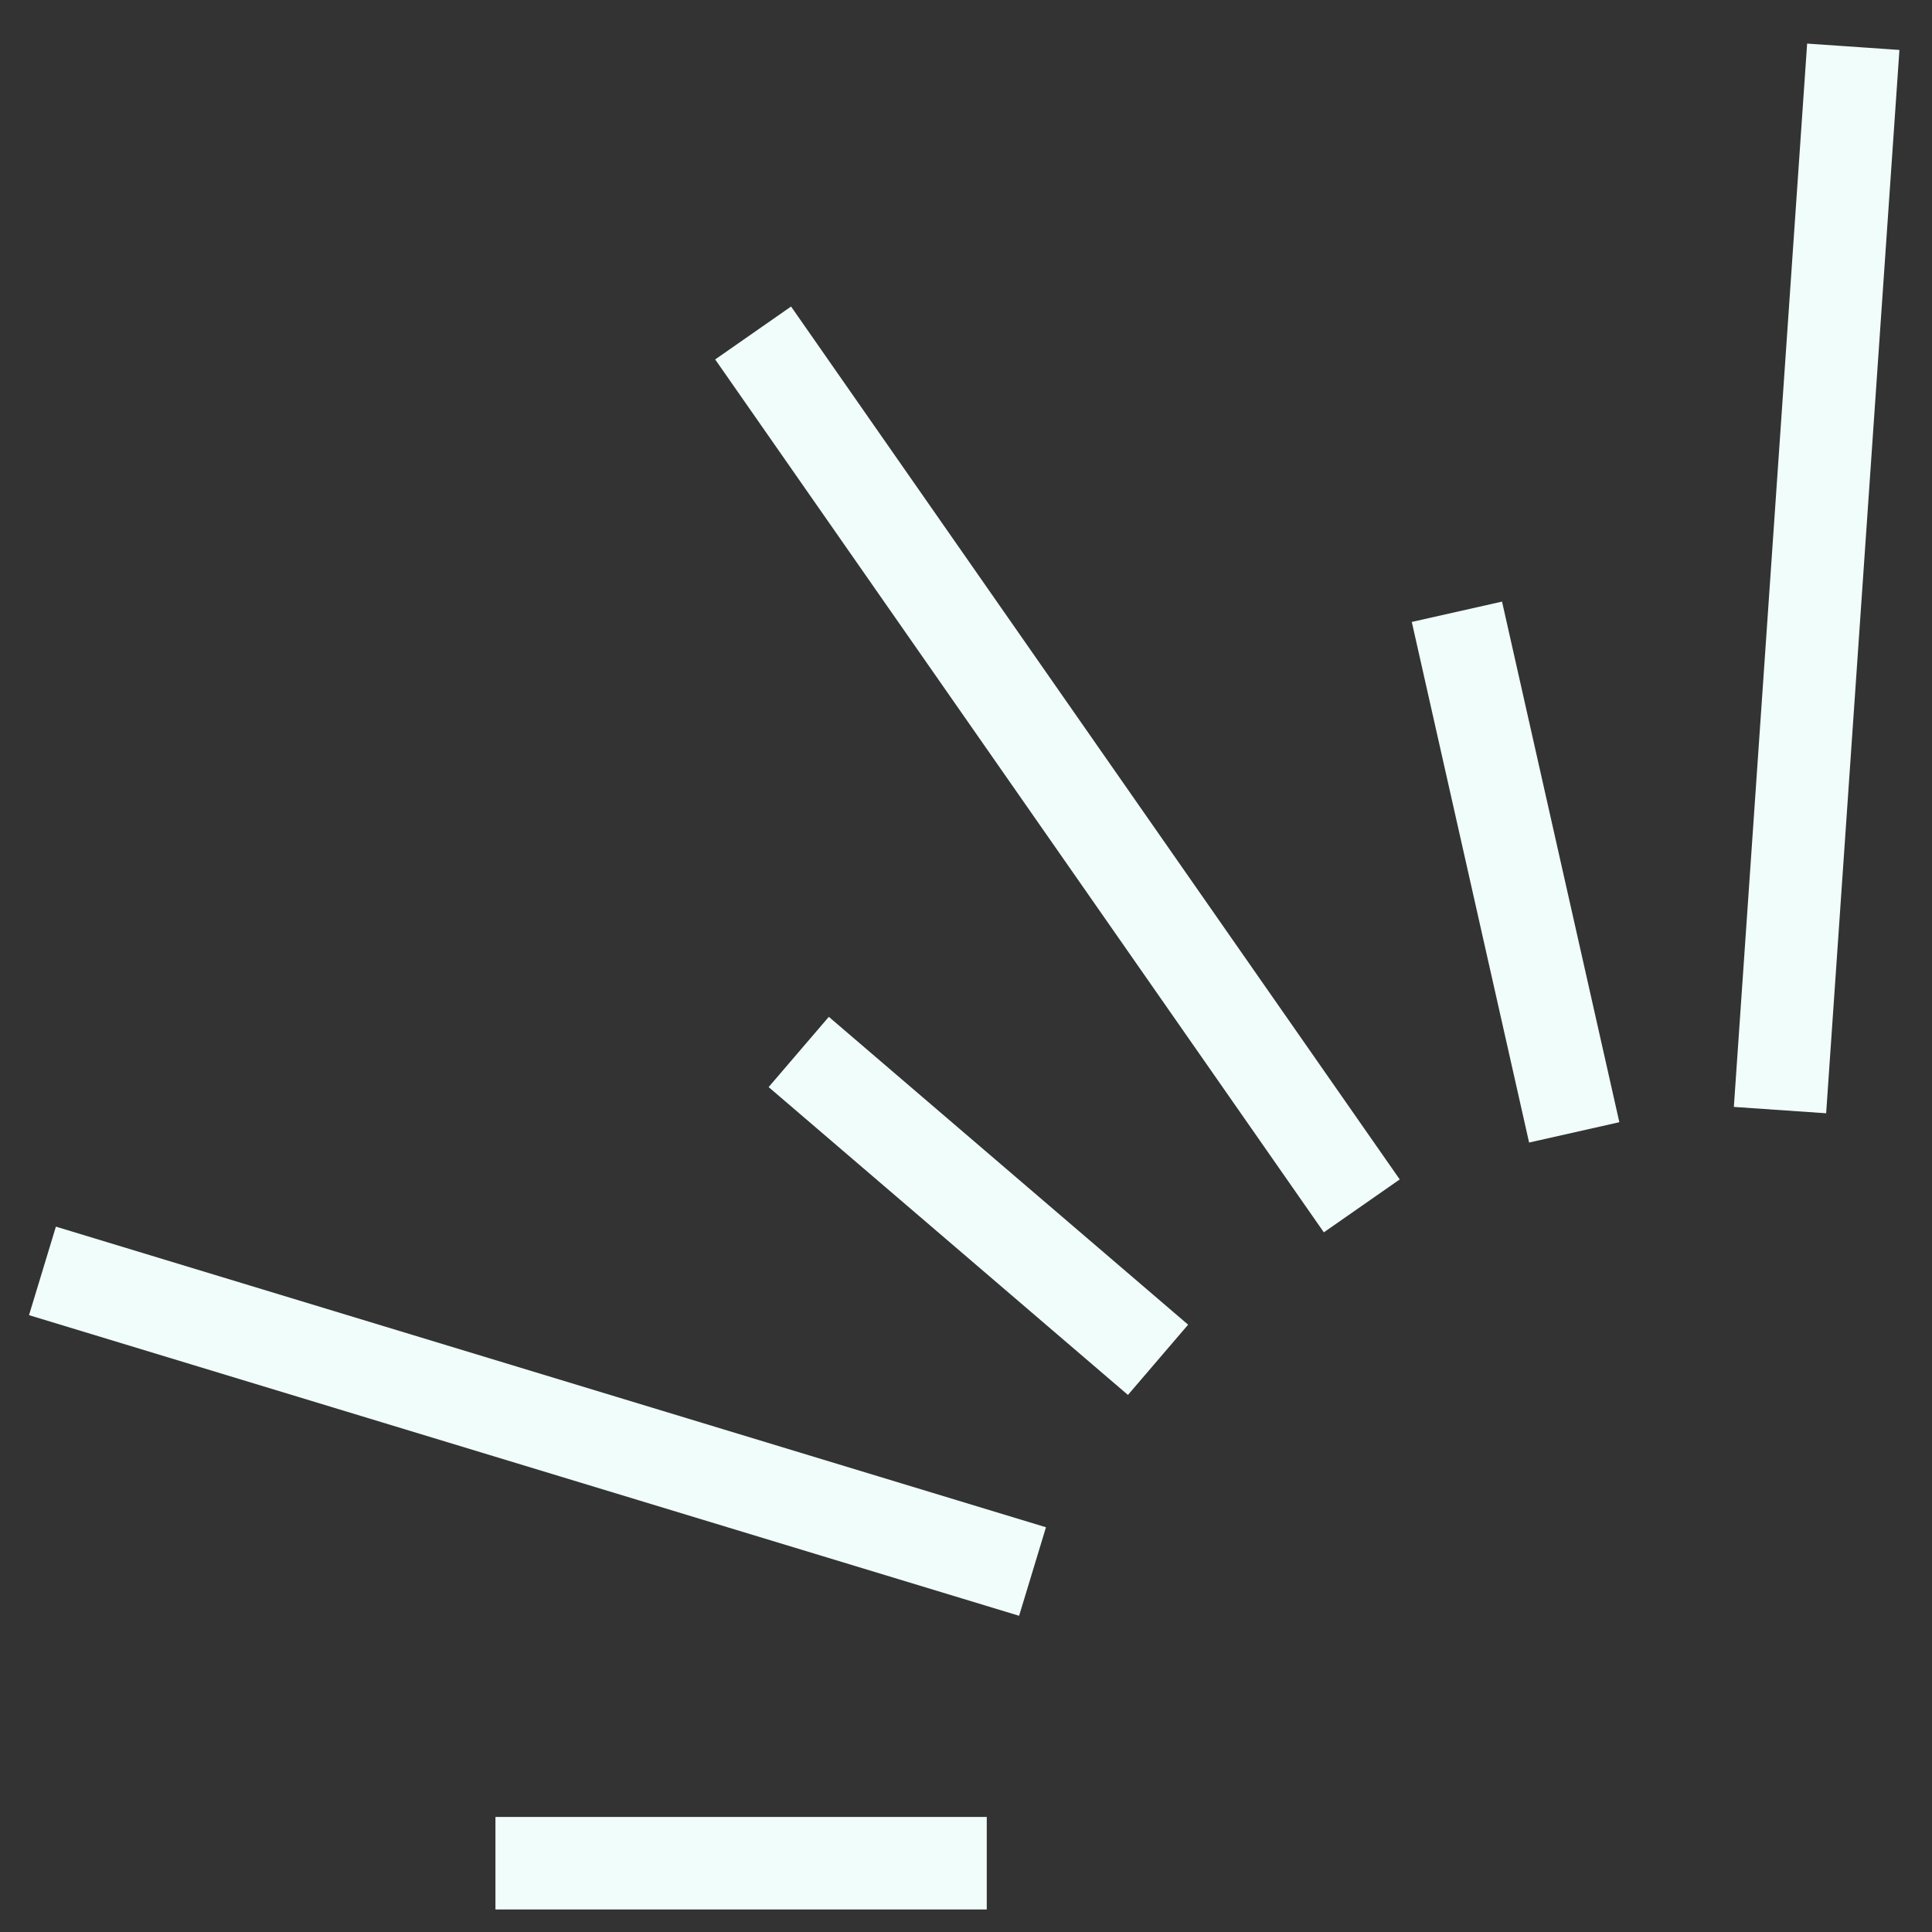 <svg width="43" height="43" viewBox="0 0 43 43" fill="none" xmlns="http://www.w3.org/2000/svg">
<rect x="0" y="0" width="43" height="43" fill="#333333" stroke="none"/>
<g id="Speech">
<path id="Vector 1" d="M11.027 41.469L21.962 41.469" stroke="#F0FDFA" stroke-width="2.059"/>
<path id="Vector 2" d="M0.945 28.286L22.981 34.977" stroke="#F0FDFA" stroke-width="2.059"/>
<path id="Vector 3" d="M16.762 7.411L30.309 26.839" stroke="#F0FDFA" stroke-width="2.059"/>
<path id="Vector 4" d="M41.248 1.041L39.617 24.707" stroke="#F0FDFA" stroke-width="2.059"/>
<path id="Vector 5" d="M32.426 13.616L35.037 25.203" stroke="#F0FDFA" stroke-width="2.059"/>
<path id="Vector 6" d="M17.777 23.413L25.774 30.265" stroke="#F0FDFA" stroke-width="2.059"/>
</g>
</svg>
